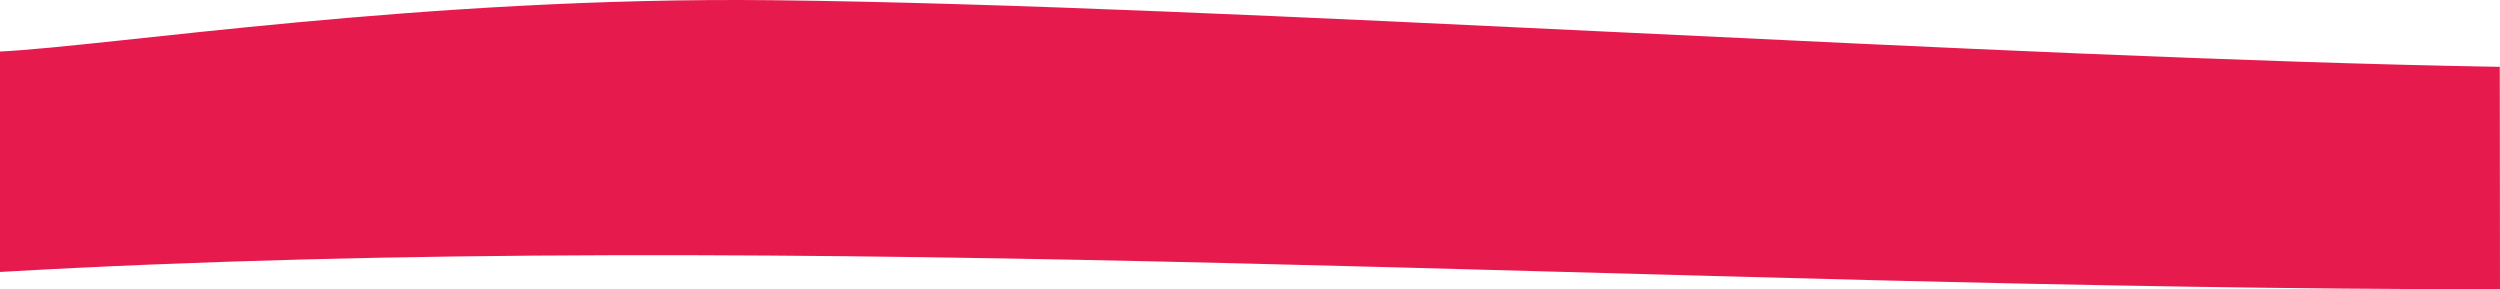 <?xml version="1.0" encoding="UTF-8"?> <!-- Creator: CorelDRAW 2018 (64-Bit) --> <svg xmlns="http://www.w3.org/2000/svg" xmlns:xlink="http://www.w3.org/1999/xlink" xml:space="preserve" width="1584.4mm" height="183.339mm" style="shape-rendering:geometricPrecision; text-rendering:geometricPrecision; image-rendering:optimizeQuality; fill-rule:evenodd; clip-rule:evenodd" viewBox="0 0 667863.35 77282.06"> <defs> <style type="text/css"> <![CDATA[ .fil0 {fill:#E71A4E} ]]> </style> </defs> <g id="Слой_x0020_1">  <path class="fil0" d="M-0 13764.16c29270.31,-1429.22 113042.17,-14714.06 206155.8,-13710.03 122566.96,1321.65 326961.2,15547.38 461650.26,17799.59l57.29 59428.35c-222794.08,0 -453740.72,-16943.76 -667863.35,-4630.84l0 -58887.07z"></path> </g> </svg> 